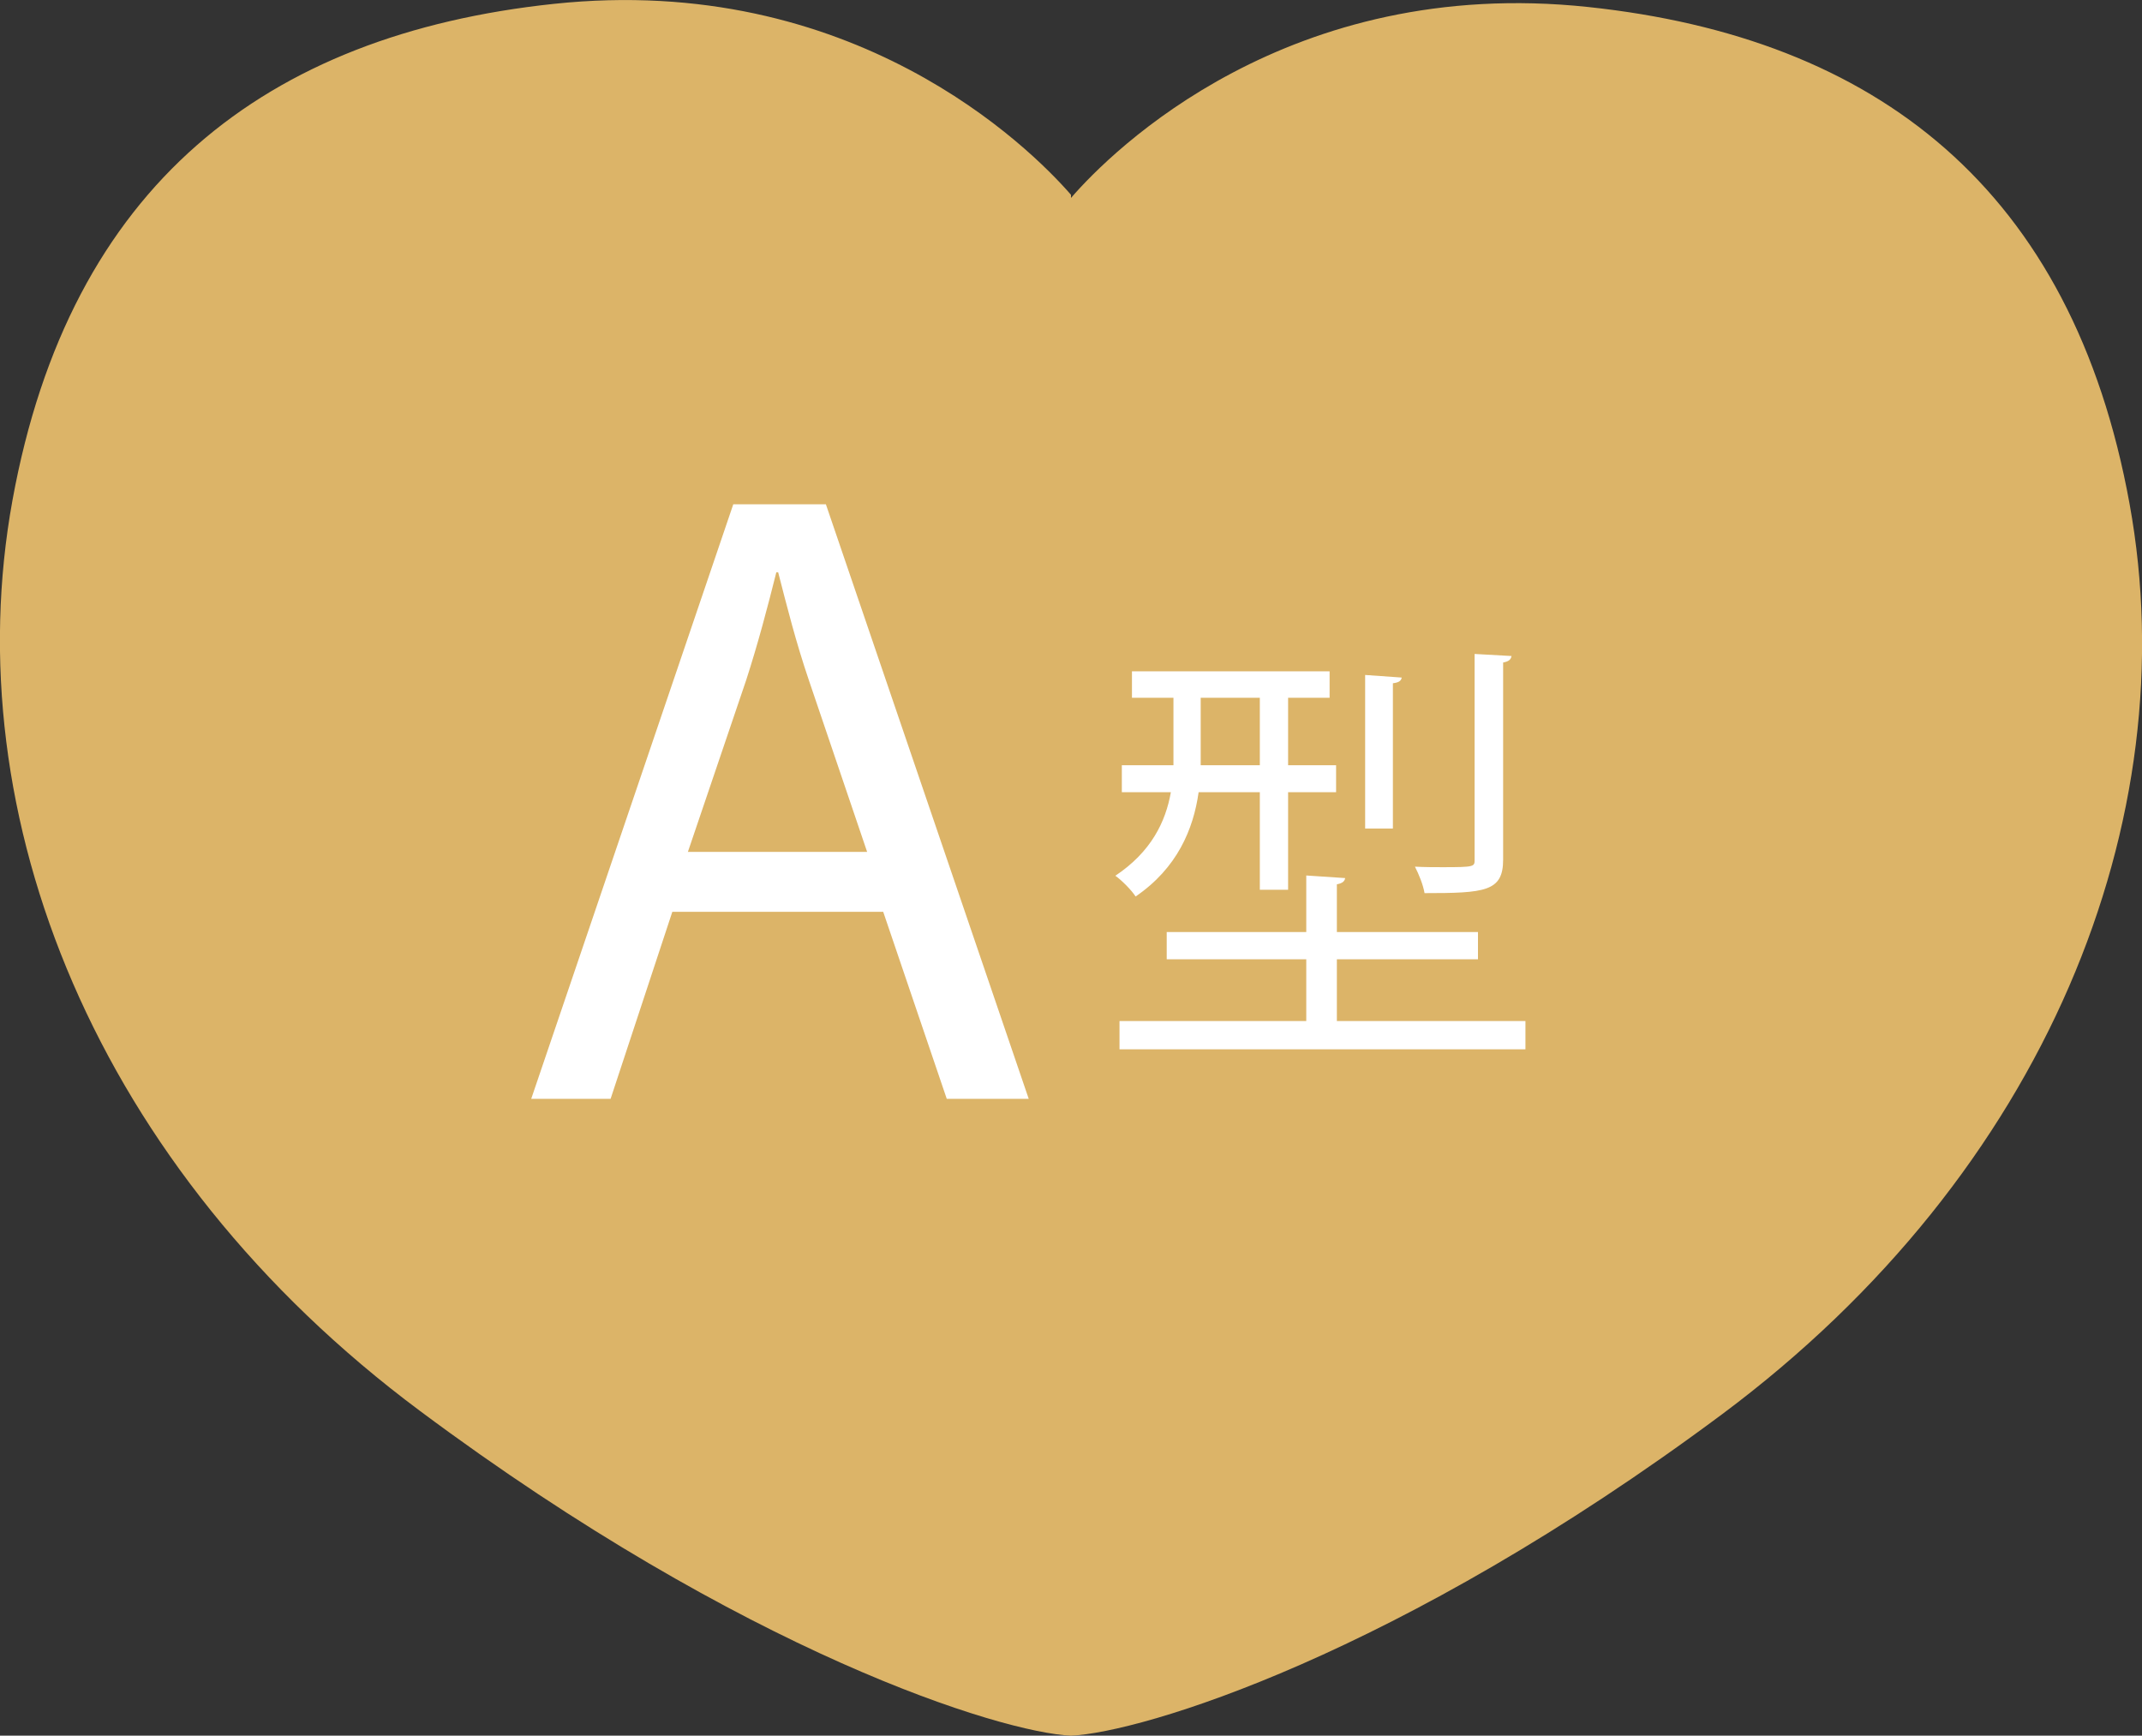 <?xml version="1.0" encoding="UTF-8"?>
<svg id="numbers_icon12b" data-name="レイヤー_1" xmlns="http://www.w3.org/2000/svg" version="1.1" viewBox="0 0 82.58 66.91">
  <rect x="0" y="0" width="82.58" height="66.91" fill="#333333" stroke="none"/>
  <!-- Generator: Adobe Illustrator 29.0.0, SVG Export Plug-In . SVG Version: 2.1.0 Build 186)  -->
  <defs>
    <style>
      .st0 {
        fill: #fff;
      }

      .st1 {
        fill: #dcb468;
      }
    </style>
  </defs>
  <path class="st1" d="M41.29,66.91c2.7-.12,12.58-3.07,25.1-12.39,12.52-9.33,17.92-22.95,15.71-35.1C79.89,7.27,72.33,1.45,61.23.27c-11.54-1.23-18.35,5.52-19.94,7.36v-.12c-1.6-1.84-8.41-8.59-19.95-7.36C10.25,1.33,2.69,7.14.48,19.29c-2.21,12.15,3.19,25.78,15.71,35.1,12.52,9.33,22.4,12.4,25.1,12.52h0Z"/>
  <g>
    <path class="st0" d="M25.92,35.15l-2.38,7.21h-3.06l7.79-22.92h3.57l7.82,22.92h-3.16l-2.45-7.21h-8.13ZM33.43,32.84l-2.24-6.6c-.51-1.5-.85-2.86-1.19-4.18h-.07c-.34,1.36-.71,2.76-1.16,4.15l-2.25,6.63h6.9Z"/>
    <path class="st0" d="M48.57,30.54h-2.36c-.2,1.43-.83,2.93-2.43,4.02-.15-.24-.54-.63-.78-.8,1.38-.92,1.94-2.08,2.14-3.22h-1.89v-1.04h1.99v-2.6h-1.6v-1.02h7.62v1.02h-1.6v2.6h1.85v1.04h-1.85v3.76h-1.09v-3.76ZM51.53,39.36h7.28v1.09h-15.65v-1.09h7.2v-2.38h-5.38v-1.05h5.38v-2.18l1.5.1c-.02.12-.1.2-.32.24v1.84h5.44v1.05h-5.44v2.38ZM46.29,26.9v2.6h2.28v-2.6h-2.28ZM54.04,26.12c-.02.12-.1.19-.34.22v5.6h-1.07v-5.92l1.41.1ZM58.27,25.3c-.02.12-.1.2-.32.24v7.6c0,1.23-.7,1.29-3.03,1.29-.05-.31-.22-.73-.37-1.02.39.02.77.02,1.07.02,1.23,0,1.23-.02,1.23-.29v-7.93l1.43.08Z"/>
  </g>
</svg>